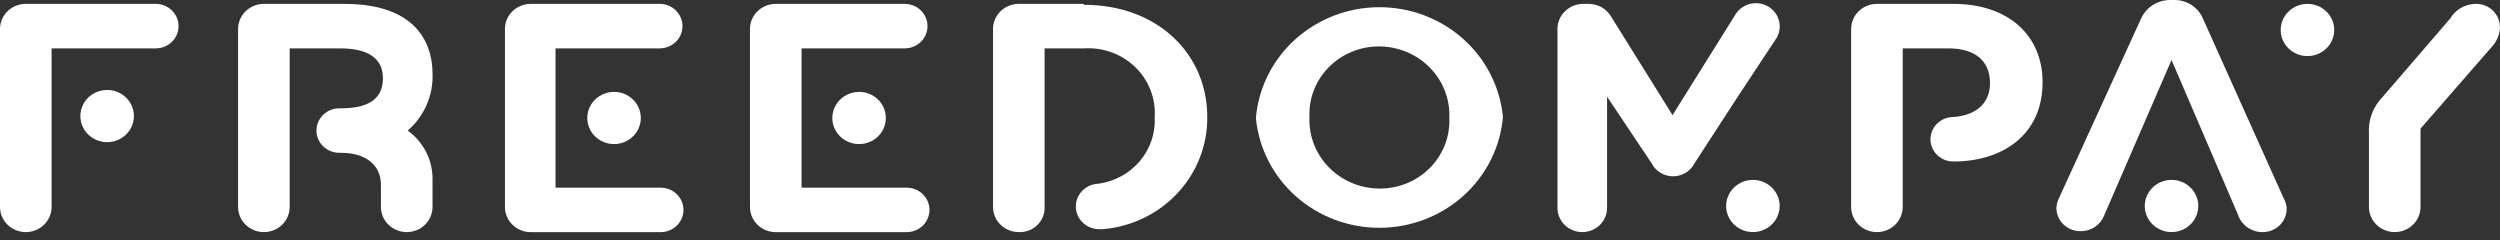 <svg width="177" height="17" viewBox="0 0 177 17" fill="none" xmlns="http://www.w3.org/2000/svg">
<rect x="0" y="0" width="177" height="17" fill="#333333" stroke="none"/>
<path d="M56.75 13.287H64.191C64.62 13.287 65.031 13.452 65.334 13.748C65.636 14.043 65.807 14.444 65.807 14.861C65.807 15.279 65.636 15.68 65.334 15.975C65.031 16.27 64.62 16.436 64.191 16.436H54.923C54.439 16.436 53.975 16.249 53.632 15.915C53.29 15.581 53.098 15.129 53.098 14.656V1.987C53.116 1.526 53.316 1.091 53.657 0.772C53.997 0.453 54.451 0.275 54.923 0.275H64.052C64.481 0.275 64.892 0.441 65.195 0.736C65.498 1.032 65.668 1.432 65.668 1.85C65.668 2.267 65.498 2.668 65.195 2.963C64.892 3.259 64.481 3.425 64.052 3.425H56.75V13.287Z" fill="white"/>
<path d="M62.719 8.354C62.719 8.72 62.608 9.077 62.4 9.381C62.191 9.685 61.895 9.922 61.549 10.062C61.202 10.202 60.821 10.239 60.453 10.167C60.085 10.096 59.747 9.92 59.482 9.661C59.217 9.403 59.036 9.073 58.963 8.715C58.89 8.356 58.928 7.985 59.071 7.647C59.215 7.309 59.458 7.02 59.77 6.817C60.081 6.614 60.448 6.506 60.823 6.506C61.326 6.506 61.808 6.7 62.164 7.047C62.52 7.394 62.719 7.864 62.719 8.354" fill="white"/>
<path d="M138.224 0.275H132.885C132.401 0.275 131.937 0.462 131.594 0.796C131.252 1.13 131.06 1.583 131.06 2.055V14.653C131.06 15.125 131.252 15.578 131.594 15.912C131.937 16.245 132.401 16.433 132.886 16.433C133.37 16.433 133.835 16.245 134.177 15.912C134.519 15.578 134.712 15.125 134.712 14.653V3.425H137.943C139.769 3.425 140.893 4.247 140.893 5.892C140.893 7.125 140.12 8.151 138.294 8.285C137.865 8.285 137.454 8.451 137.151 8.747C136.848 9.042 136.678 9.442 136.678 9.86C136.678 10.278 136.848 10.678 137.151 10.974C137.454 11.269 137.865 11.435 138.294 11.435V11.435C141.735 11.435 144.615 9.586 144.615 5.821C144.615 2.534 142.227 0.275 138.294 0.275" fill="white"/>
<path d="M160.206 16.433C160.433 16.433 160.659 16.388 160.868 16.301C161.077 16.214 161.266 16.087 161.424 15.927C161.582 15.768 161.705 15.578 161.785 15.371C161.866 15.164 161.903 14.942 161.894 14.721C161.873 14.48 161.802 14.247 161.683 14.036L155.991 1.37C155.83 0.956 155.54 0.601 155.162 0.356C154.784 0.11 154.336 -0.014 153.882 0.001H153.671C153.219 -0.003 152.776 0.125 152.4 0.369C152.024 0.613 151.733 0.962 151.563 1.37L145.804 13.968C145.679 14.201 145.607 14.458 145.593 14.721C145.593 15.157 145.771 15.576 146.087 15.884C146.404 16.193 146.833 16.366 147.28 16.366C147.643 16.376 148.001 16.276 148.303 16.08C148.605 15.883 148.838 15.601 148.968 15.27L153.744 4.248L158.45 15.202C158.57 15.563 158.805 15.878 159.12 16.099C159.436 16.321 159.817 16.439 160.206 16.435" fill="white"/>
<path d="M155.64 14.584C155.64 14.95 155.529 15.307 155.321 15.611C155.112 15.915 154.816 16.152 154.47 16.292C154.123 16.432 153.742 16.468 153.374 16.397C153.006 16.326 152.668 16.149 152.403 15.891C152.138 15.633 151.957 15.303 151.884 14.944C151.811 14.586 151.848 14.214 151.992 13.877C152.136 13.539 152.379 13.25 152.69 13.047C153.002 12.844 153.369 12.735 153.744 12.735C154.247 12.735 154.729 12.93 155.085 13.277C155.441 13.623 155.64 14.094 155.64 14.584" fill="white"/>
<path d="M168.704 6.847L173.481 1.302C173.66 0.999 173.916 0.745 174.223 0.566C174.531 0.386 174.881 0.286 175.24 0.275C175.473 0.265 175.706 0.303 175.923 0.386C176.14 0.469 176.338 0.594 176.503 0.755C176.668 0.916 176.797 1.109 176.882 1.321C176.966 1.532 177.005 1.759 176.996 1.987C176.966 2.437 176.794 2.867 176.504 3.219L171.373 9.106V14.652C171.373 15.124 171.181 15.577 170.838 15.911C170.496 16.244 170.032 16.432 169.547 16.432C169.063 16.432 168.598 16.244 168.256 15.911C167.913 15.577 167.721 15.124 167.721 14.652V9.449C167.69 8.972 167.761 8.495 167.93 8.047C168.1 7.599 168.364 7.19 168.704 6.847" fill="white"/>
<path d="M165.263 2.123C165.263 2.489 165.152 2.846 164.944 3.15C164.735 3.454 164.439 3.691 164.093 3.831C163.746 3.971 163.365 4.008 162.997 3.936C162.629 3.865 162.291 3.689 162.026 3.431C161.761 3.172 161.58 2.843 161.507 2.484C161.434 2.126 161.472 1.754 161.615 1.416C161.759 1.078 162.002 0.79 162.313 0.586C162.625 0.383 162.992 0.275 163.367 0.275C163.87 0.275 164.352 0.47 164.708 0.816C165.064 1.163 165.263 1.633 165.263 2.123Z" fill="white"/>
<path d="M76.697 0.275H72.062C71.59 0.293 71.143 0.488 70.816 0.82C70.488 1.152 70.305 1.594 70.306 2.055V14.653C70.306 15.125 70.498 15.577 70.84 15.911C71.183 16.245 71.647 16.433 72.131 16.433C72.362 16.442 72.593 16.406 72.809 16.328C73.026 16.251 73.225 16.132 73.394 15.979C73.564 15.826 73.701 15.642 73.798 15.438C73.894 15.233 73.948 15.012 73.957 14.787V3.425H76.766C77.432 3.385 78.099 3.483 78.722 3.713C79.346 3.943 79.912 4.3 80.383 4.759C80.855 5.219 81.221 5.771 81.457 6.379C81.693 6.987 81.794 7.637 81.753 8.285V8.285C81.816 9.419 81.44 10.534 80.698 11.41C79.956 12.285 78.903 12.856 77.749 13.009V13.009C77.324 13.027 76.922 13.204 76.628 13.504C76.334 13.803 76.169 14.202 76.169 14.617C76.169 15.032 76.334 15.43 76.628 15.73C76.922 16.029 77.324 16.207 77.749 16.225H78.1C80.129 16.048 82.015 15.132 83.382 13.66C84.748 12.188 85.496 10.268 85.475 8.283V8.283C85.475 3.764 81.893 0.341 76.766 0.341" fill="white"/>
<path d="M102.613 8.353C102.641 7.698 102.533 7.044 102.295 6.43C102.058 5.816 101.695 5.256 101.229 4.783C100.763 4.309 100.204 3.933 99.585 3.676C98.965 3.419 98.299 3.286 97.626 3.287C96.962 3.286 96.305 3.417 95.695 3.67C95.084 3.924 94.532 4.296 94.073 4.763C93.614 5.23 93.256 5.783 93.022 6.388C92.787 6.993 92.681 7.639 92.71 8.285V8.285C92.681 8.941 92.789 9.595 93.027 10.209C93.265 10.822 93.627 11.383 94.093 11.856C94.559 12.329 95.119 12.706 95.738 12.963C96.357 13.22 97.023 13.352 97.696 13.351C98.36 13.352 99.017 13.222 99.628 12.968C100.238 12.714 100.79 12.343 101.249 11.876C101.709 11.409 102.066 10.856 102.301 10.251C102.535 9.645 102.641 9 102.613 8.353V8.353ZM88.917 8.353C89.1 6.221 90.097 4.232 91.709 2.781C93.322 1.329 95.435 0.519 97.63 0.51C99.825 0.501 101.944 1.295 103.569 2.734C105.194 4.173 106.207 6.153 106.408 8.284V8.284C106.224 10.417 105.228 12.405 103.615 13.857C102.002 15.309 99.89 16.119 97.695 16.128C95.499 16.136 93.38 15.343 91.755 13.904C90.131 12.465 89.118 10.484 88.917 8.353" fill="white"/>
<path d="M3.652 14.653C3.652 15.125 3.46 15.578 3.117 15.912C2.775 16.245 2.31 16.433 1.826 16.433C1.342 16.433 0.877 16.245 0.535 15.912C0.192 15.578 0 15.125 0 14.653L0 1.987C0.018 1.526 0.218 1.091 0.559 0.772C0.899 0.453 1.353 0.275 1.826 0.275H11.027C11.455 0.275 11.866 0.441 12.169 0.736C12.472 1.032 12.642 1.432 12.642 1.85C12.642 2.267 12.472 2.668 12.169 2.963C11.866 3.259 11.455 3.425 11.027 3.425H3.652V14.653Z" fill="white"/>
<path d="M9.481 8.217C9.481 8.583 9.37 8.94 9.162 9.244C8.953 9.548 8.657 9.785 8.311 9.925C7.964 10.065 7.583 10.102 7.215 10.03C6.847 9.959 6.509 9.783 6.244 9.524C5.979 9.266 5.798 8.936 5.725 8.578C5.652 8.219 5.689 7.848 5.833 7.51C5.976 7.172 6.219 6.883 6.531 6.68C6.843 6.477 7.21 6.369 7.585 6.369C8.088 6.369 8.57 6.563 8.926 6.91C9.281 7.257 9.481 7.727 9.481 8.217" fill="white"/>
<path d="M39.332 13.287H46.773C47.201 13.287 47.612 13.452 47.915 13.748C48.218 14.043 48.389 14.444 48.389 14.861C48.389 15.279 48.218 15.68 47.915 15.975C47.612 16.27 47.201 16.436 46.773 16.436H37.576C37.336 16.436 37.099 16.39 36.877 16.301C36.656 16.211 36.454 16.08 36.285 15.915C36.115 15.75 35.981 15.553 35.889 15.338C35.797 15.122 35.75 14.89 35.75 14.656V1.987C35.768 1.526 35.968 1.091 36.309 0.772C36.649 0.453 37.103 0.275 37.576 0.275H46.705C47.133 0.275 47.544 0.441 47.847 0.736C48.15 1.032 48.32 1.432 48.32 1.85C48.32 2.267 48.15 2.668 47.847 2.963C47.544 3.259 47.133 3.425 46.705 3.425H39.332V13.287Z" fill="white"/>
<path d="M45.371 8.354C45.371 8.72 45.26 9.077 45.051 9.381C44.843 9.685 44.547 9.922 44.2 10.062C43.854 10.202 43.472 10.239 43.105 10.167C42.737 10.096 42.399 9.92 42.134 9.661C41.868 9.403 41.688 9.073 41.615 8.715C41.541 8.356 41.579 7.985 41.722 7.647C41.866 7.309 42.109 7.02 42.421 6.817C42.733 6.614 43.099 6.506 43.474 6.506C43.977 6.506 44.46 6.7 44.815 7.047C45.171 7.394 45.371 7.864 45.371 8.354" fill="white"/>
<path d="M24.161 10.819C25.917 10.819 26.97 11.709 26.97 13.078V14.653C26.97 15.125 27.163 15.578 27.505 15.912C27.848 16.245 28.312 16.433 28.797 16.433C29.281 16.433 29.745 16.245 30.088 15.912C30.43 15.578 30.623 15.125 30.623 14.653V12.735C30.637 12.059 30.484 11.389 30.179 10.782C29.873 10.175 29.424 9.647 28.867 9.244C29.447 8.739 29.905 8.115 30.209 7.417C30.513 6.719 30.654 5.964 30.623 5.206V5.206C30.623 3.561 29.92 0.275 24.374 0.275H18.682C18.198 0.275 17.734 0.462 17.391 0.796C17.049 1.13 16.856 1.583 16.856 2.055V14.653C16.856 15.125 17.049 15.578 17.391 15.912C17.734 16.245 18.198 16.433 18.683 16.433C19.167 16.433 19.631 16.245 19.974 15.912C20.316 15.578 20.509 15.125 20.509 14.653V3.425H24.09C26.127 3.425 27.111 4.178 27.111 5.547C27.111 6.916 26.198 7.669 24.161 7.669H24.021C23.592 7.669 23.181 7.835 22.878 8.13C22.575 8.426 22.405 8.826 22.405 9.244C22.405 9.662 22.575 10.062 22.878 10.357C23.181 10.653 23.592 10.819 24.021 10.819H24.161Z" fill="white"/>
<path d="M126.002 14.584C126.002 14.95 125.89 15.307 125.682 15.611C125.474 15.915 125.178 16.152 124.831 16.292C124.485 16.432 124.103 16.468 123.735 16.397C123.368 16.326 123.03 16.149 122.764 15.891C122.499 15.633 122.319 15.303 122.245 14.944C122.172 14.586 122.21 14.214 122.353 13.877C122.497 13.539 122.74 13.25 123.052 13.047C123.364 12.844 123.73 12.735 124.105 12.735C124.608 12.735 125.091 12.93 125.446 13.277C125.802 13.623 126.002 14.094 126.002 14.584" fill="white"/>
<path d="M125.791 2.673C126.004 2.302 126.061 1.864 125.95 1.453C125.839 1.041 125.569 0.687 125.196 0.466C124.823 0.244 124.377 0.172 123.951 0.265C123.525 0.357 123.152 0.607 122.911 0.961L118.415 8.15L114.061 1.166C113.898 0.891 113.662 0.663 113.378 0.506C113.094 0.35 112.772 0.27 112.446 0.276H112.025C111.565 0.293 111.128 0.479 110.803 0.796C110.477 1.113 110.286 1.538 110.269 1.986V14.721C110.269 15.175 110.454 15.61 110.783 15.931C111.112 16.252 111.559 16.432 112.025 16.432C112.49 16.432 112.937 16.252 113.266 15.931C113.595 15.61 113.78 15.175 113.78 14.721V6.848L116.943 11.572C117.083 11.845 117.298 12.075 117.565 12.236C117.832 12.397 118.139 12.482 118.453 12.482C118.766 12.482 119.074 12.397 119.341 12.236C119.607 12.075 119.823 11.845 119.963 11.572L123.123 6.711L125.791 2.673Z" fill="white"/>
</svg>
